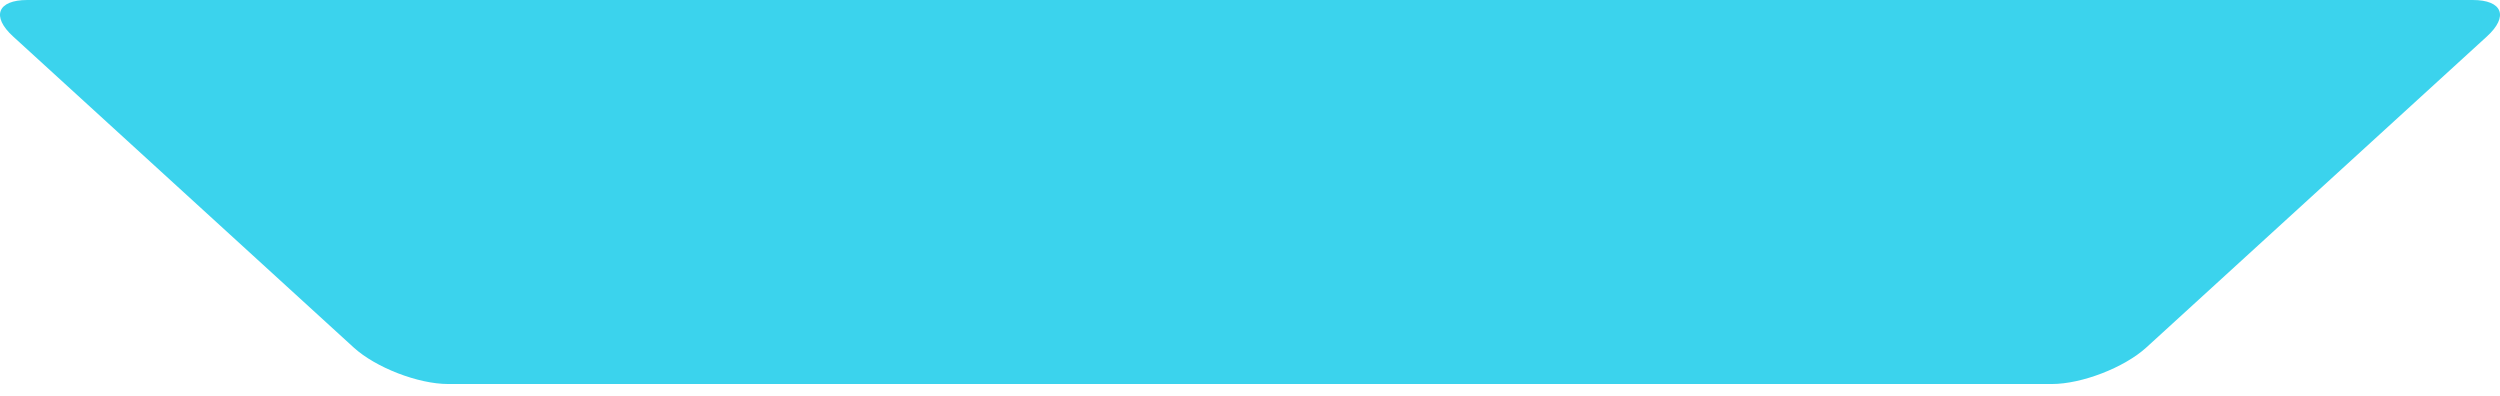 <svg width="101" height="16" viewBox="0 0 101 16" fill="none" xmlns="http://www.w3.org/2000/svg">
<path d="M64.423 0H99.897C101.101 0 101.362 0.662 100.469 1.475L86.711 14.039C85.818 14.852 84.102 15.514 82.898 15.514H18.102C16.898 15.514 15.182 14.852 14.289 14.039L0.531 1.475C-0.362 0.662 -0.101 0 1.103 0H64.413H64.423Z" fill="#3BD3ED"/>
</svg>
